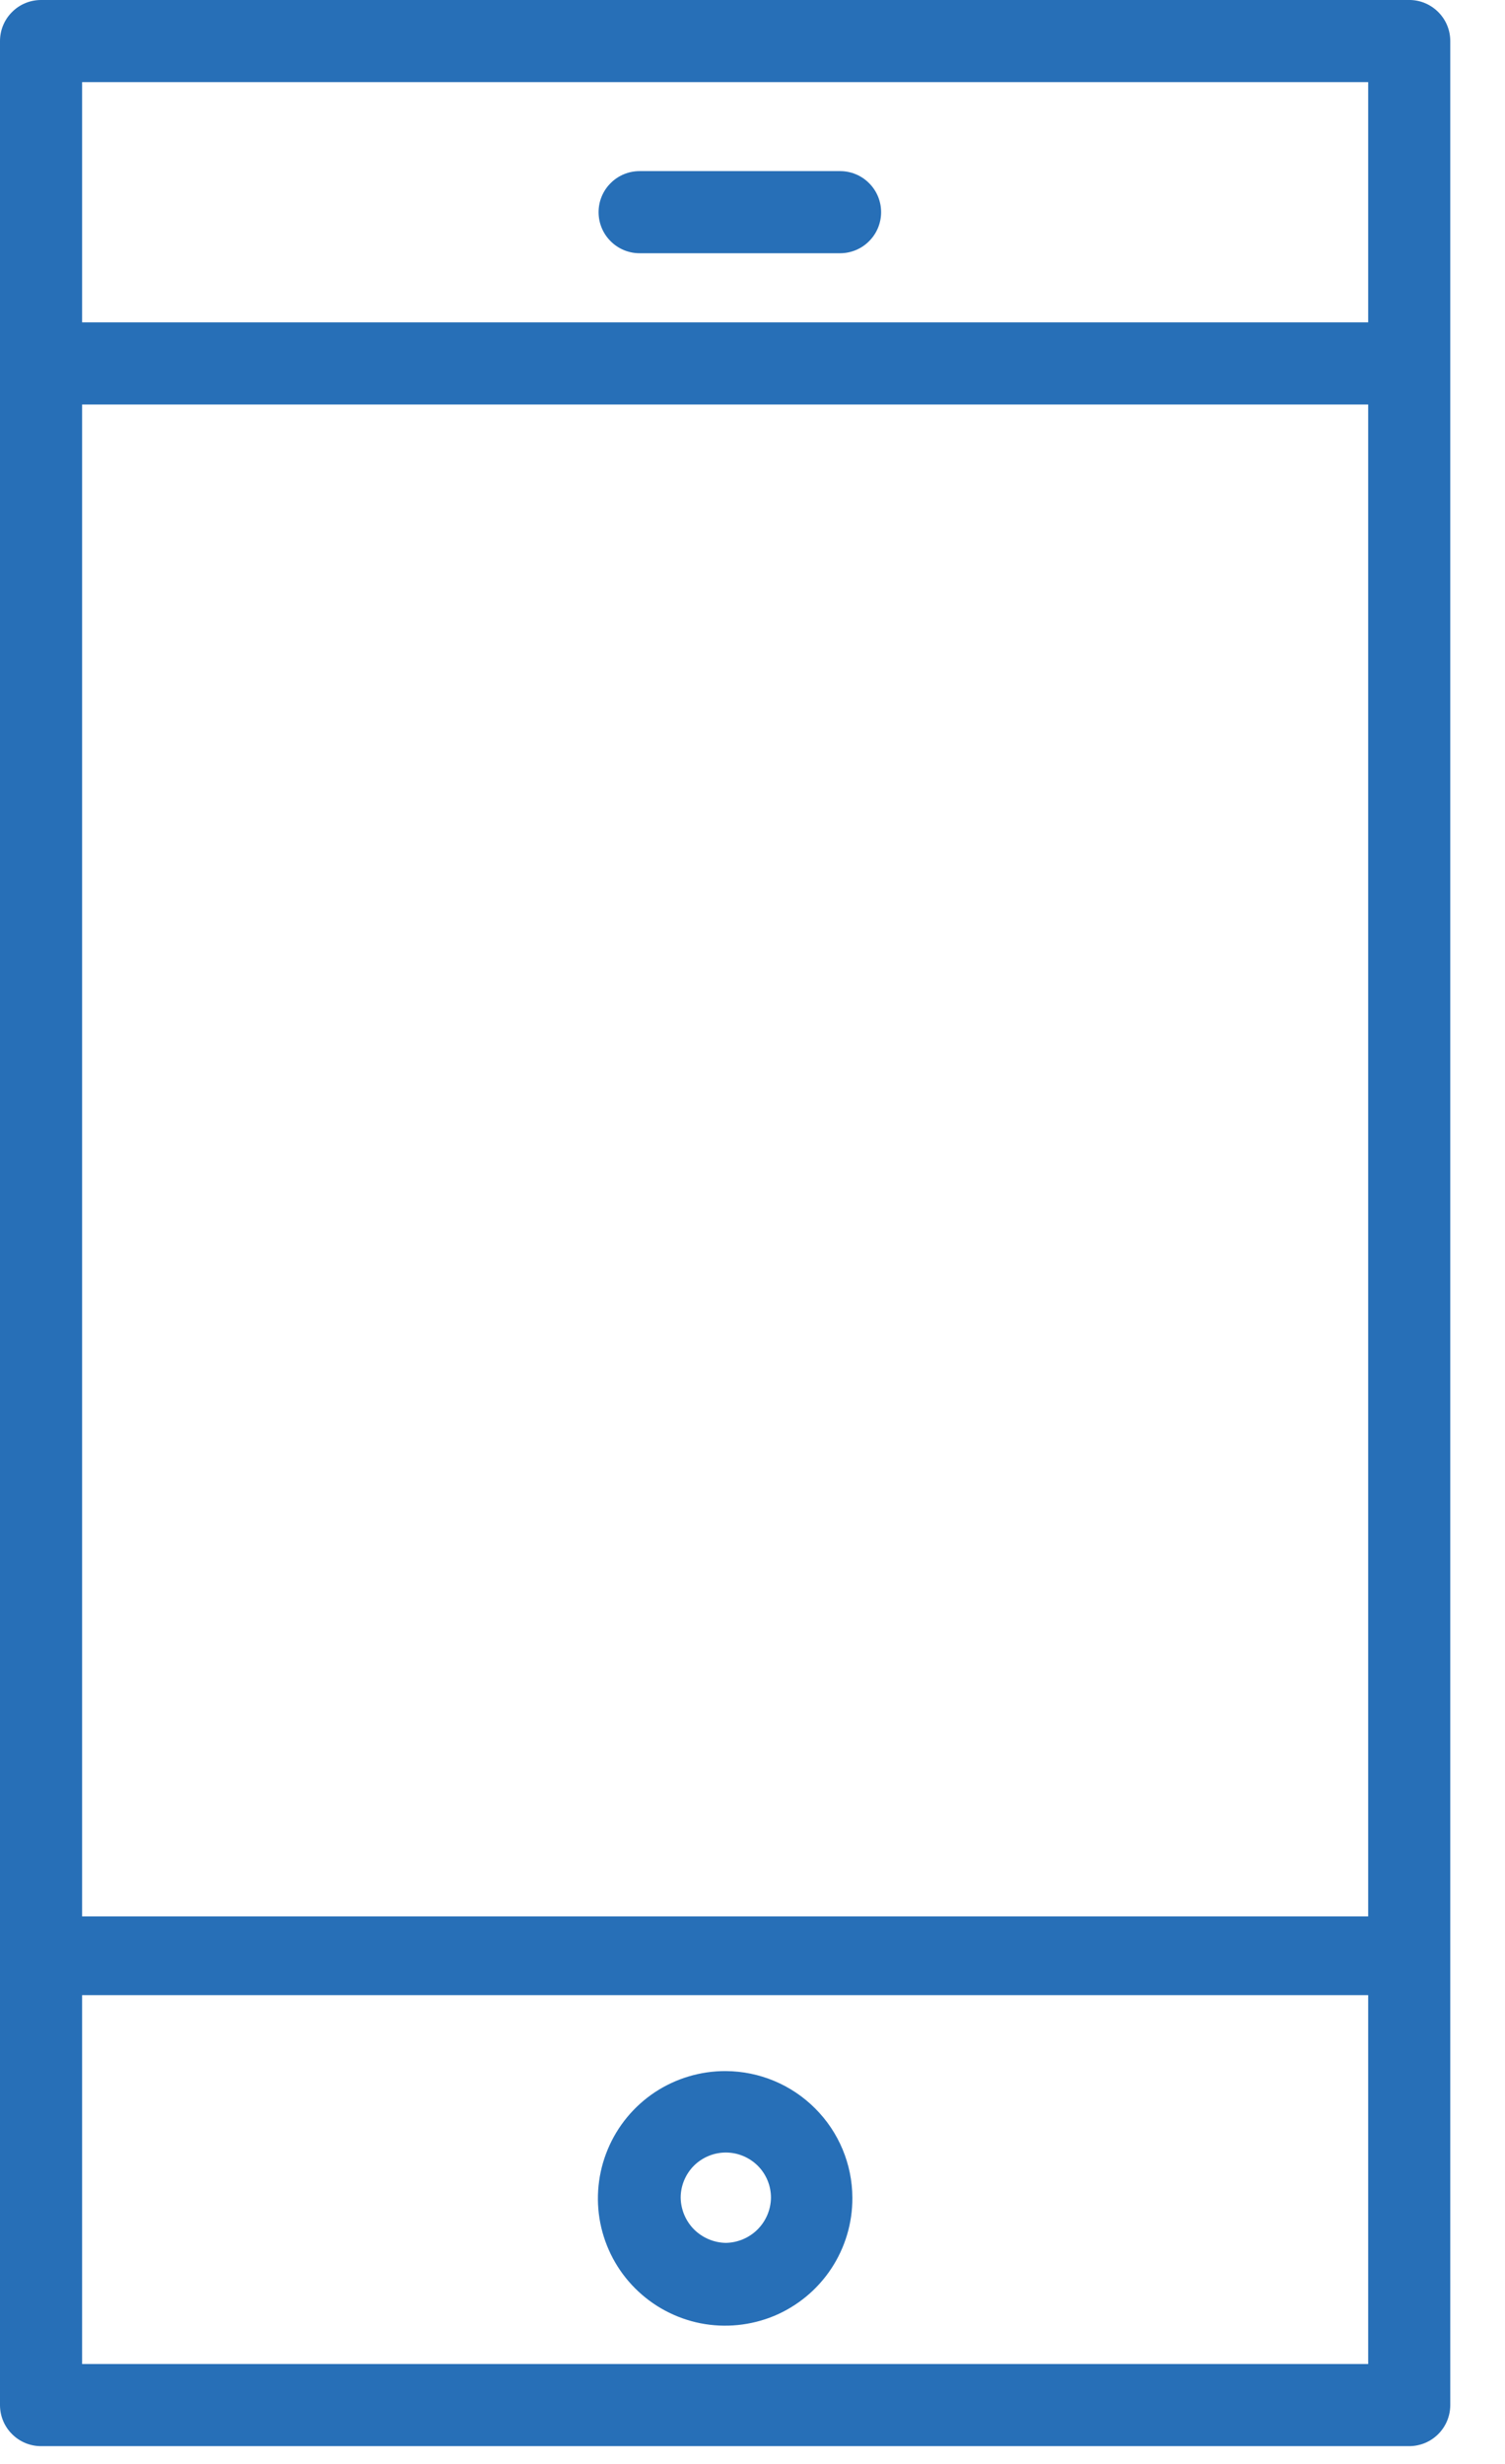 <?xml version="1.0" encoding="UTF-8"?> <svg xmlns="http://www.w3.org/2000/svg" width="22" height="36" viewBox="0 0 22 36" fill="none"><g clip-path="url(#clip0)"><path d="M20.62 0H0.6C0.441 0 0.288 0.063 0.176 0.176C0.063 0.288 0 0.441 0 0.6L0 35.14C0 35.299 0.063 35.452 0.176 35.564C0.288 35.677 0.441 35.74 0.6 35.74H20.6C20.679 35.74 20.757 35.724 20.83 35.694C20.902 35.664 20.968 35.62 21.024 35.564C21.08 35.508 21.124 35.442 21.154 35.37C21.184 35.297 21.2 35.219 21.2 35.14V0.6C21.2 0.444 21.14 0.295 21.031 0.183C20.923 0.071 20.776 0.005 20.62 0V0ZM1.2 5.91H20V28H1.2V5.91ZM20 1.2V4.71H1.2V1.2H20ZM1.2 34.54V29.15H20V34.54H1.2Z" fill="#276FB7"></path><path d="M10.61 30.26C10.242 30.258 9.881 30.366 9.573 30.569C9.266 30.773 9.026 31.063 8.884 31.404C8.742 31.744 8.704 32.119 8.775 32.48C8.847 32.842 9.024 33.175 9.285 33.435C9.546 33.696 9.878 33.873 10.24 33.945C10.601 34.016 10.976 33.978 11.317 33.837C11.657 33.694 11.947 33.455 12.151 33.147C12.354 32.84 12.462 32.479 12.46 32.11C12.458 31.62 12.262 31.151 11.915 30.805C11.569 30.458 11.1 30.263 10.61 30.26V30.26ZM10.61 32.77C10.436 32.767 10.27 32.697 10.146 32.574C10.023 32.451 9.953 32.284 9.95 32.11C9.95 31.935 10.02 31.767 10.143 31.643C10.267 31.52 10.435 31.45 10.61 31.45C10.785 31.45 10.953 31.52 11.077 31.643C11.201 31.767 11.27 31.935 11.27 32.11C11.268 32.284 11.197 32.451 11.074 32.574C10.951 32.697 10.784 32.767 10.61 32.77Z" fill="#276FB7"></path><path d="M9.35 3.7H12.28C12.439 3.7 12.592 3.637 12.704 3.524C12.817 3.412 12.88 3.259 12.88 3.1C12.88 2.941 12.817 2.788 12.704 2.676C12.592 2.563 12.439 2.5 12.28 2.5H9.35C9.191 2.5 9.038 2.563 8.926 2.676C8.813 2.788 8.75 2.941 8.75 3.1C8.75 3.259 8.813 3.412 8.926 3.524C9.038 3.637 9.191 3.7 9.35 3.7V3.7Z" fill="#276FB7"></path></g><defs><clipPath id="clip0"><rect width="21.22" height="35.74" fill="white"></rect></clipPath></defs></svg> 